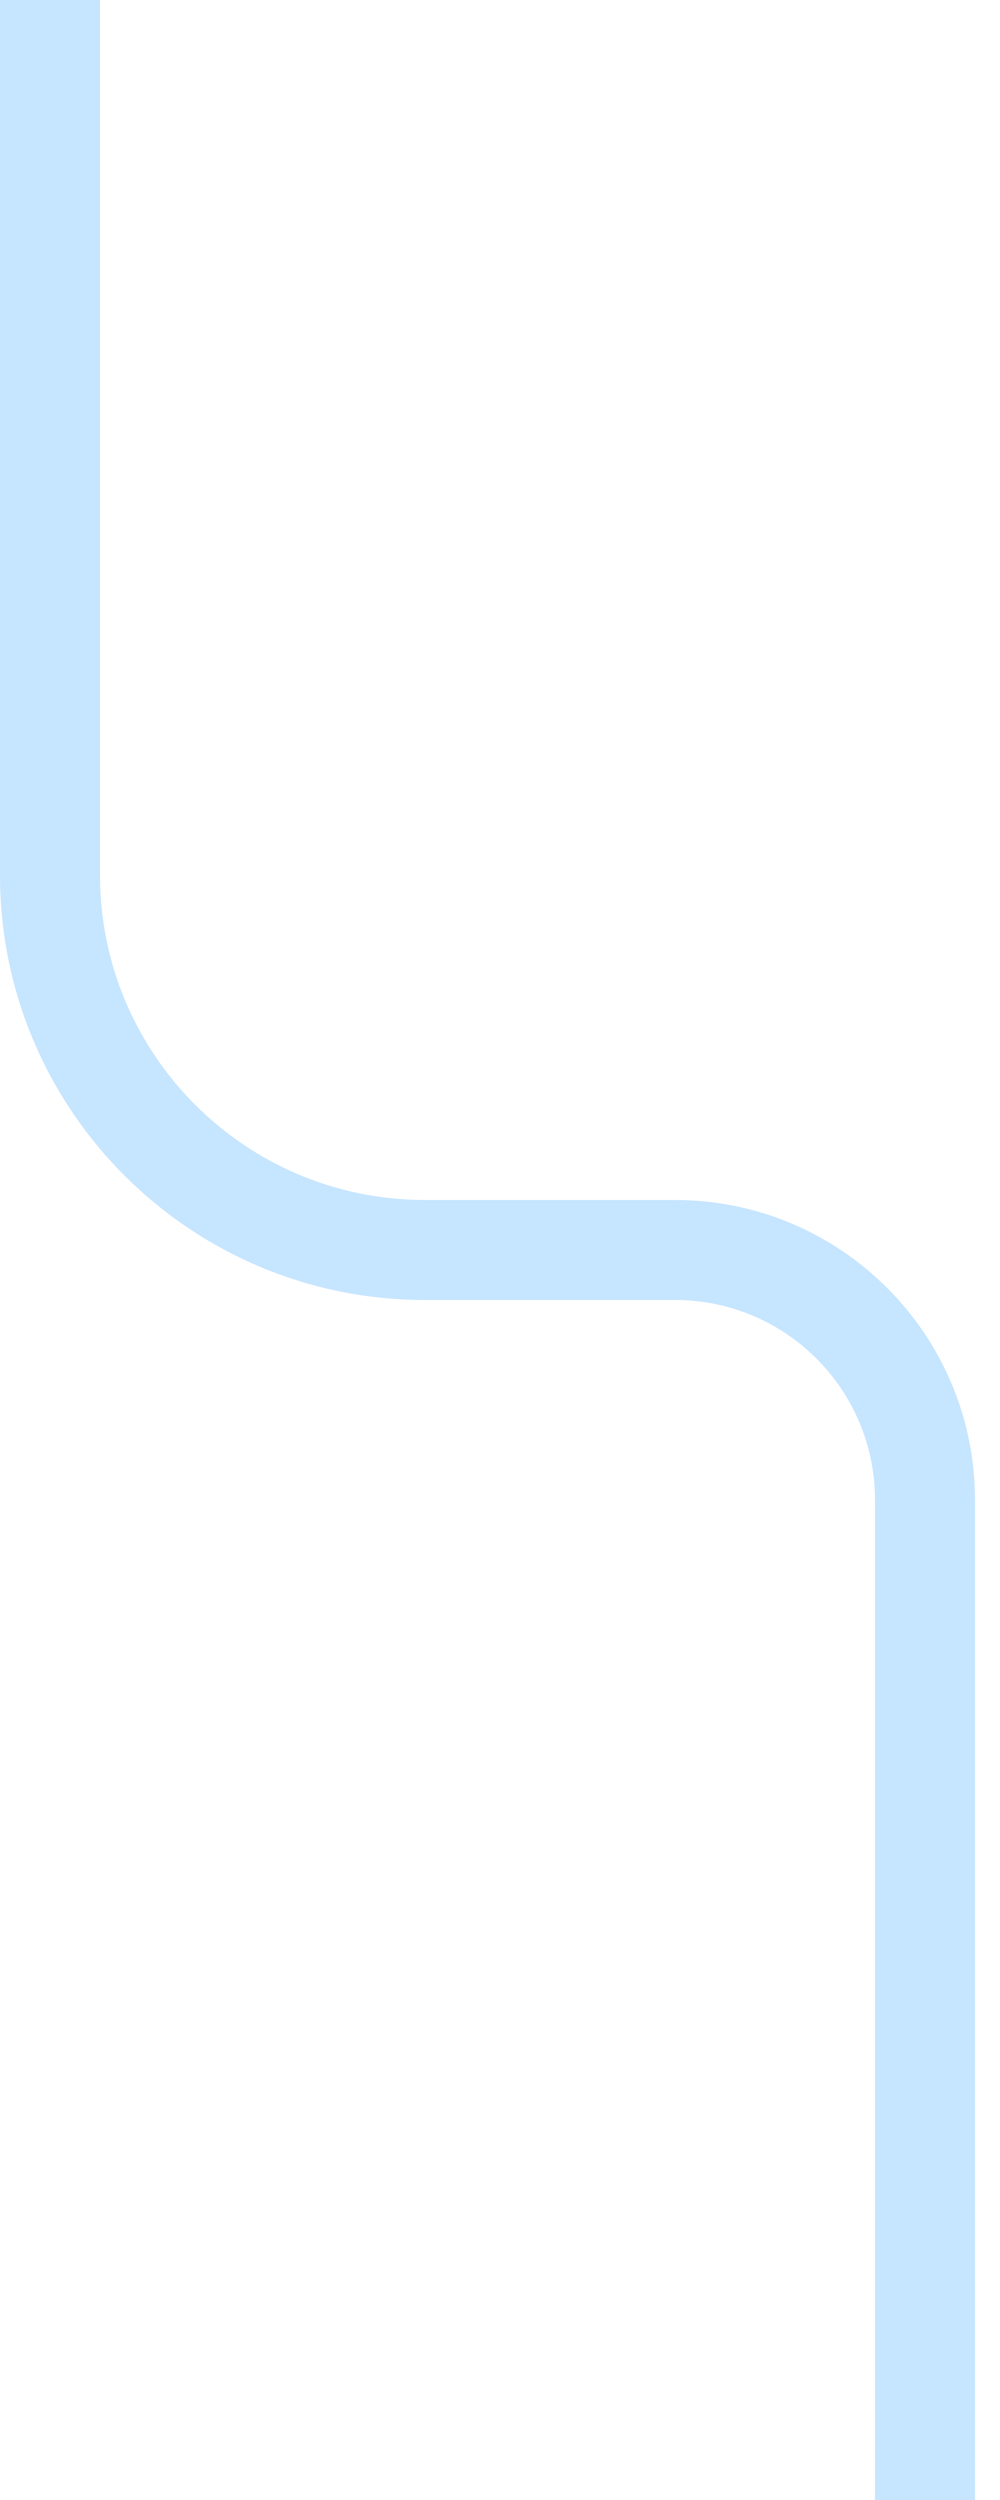 <?xml version="1.0" encoding="UTF-8"?> <svg xmlns="http://www.w3.org/2000/svg" width="8" height="20" viewBox="0 0 8 20" fill="none"><path fill-rule="evenodd" clip-rule="evenodd" d="M5.4 9.6L3.4 9.6C1.964 9.6 0.8 8.436 0.8 7L0.8 0H6.11966e-07L0 7C-1.64146e-07 8.878 1.522 10.4 3.4 10.4H5.4C6.284 10.4 7 11.116 7 12V20H7.8V12C7.8 10.675 6.725 9.6 5.4 9.6Z" fill="#C6E5FF"></path></svg> 